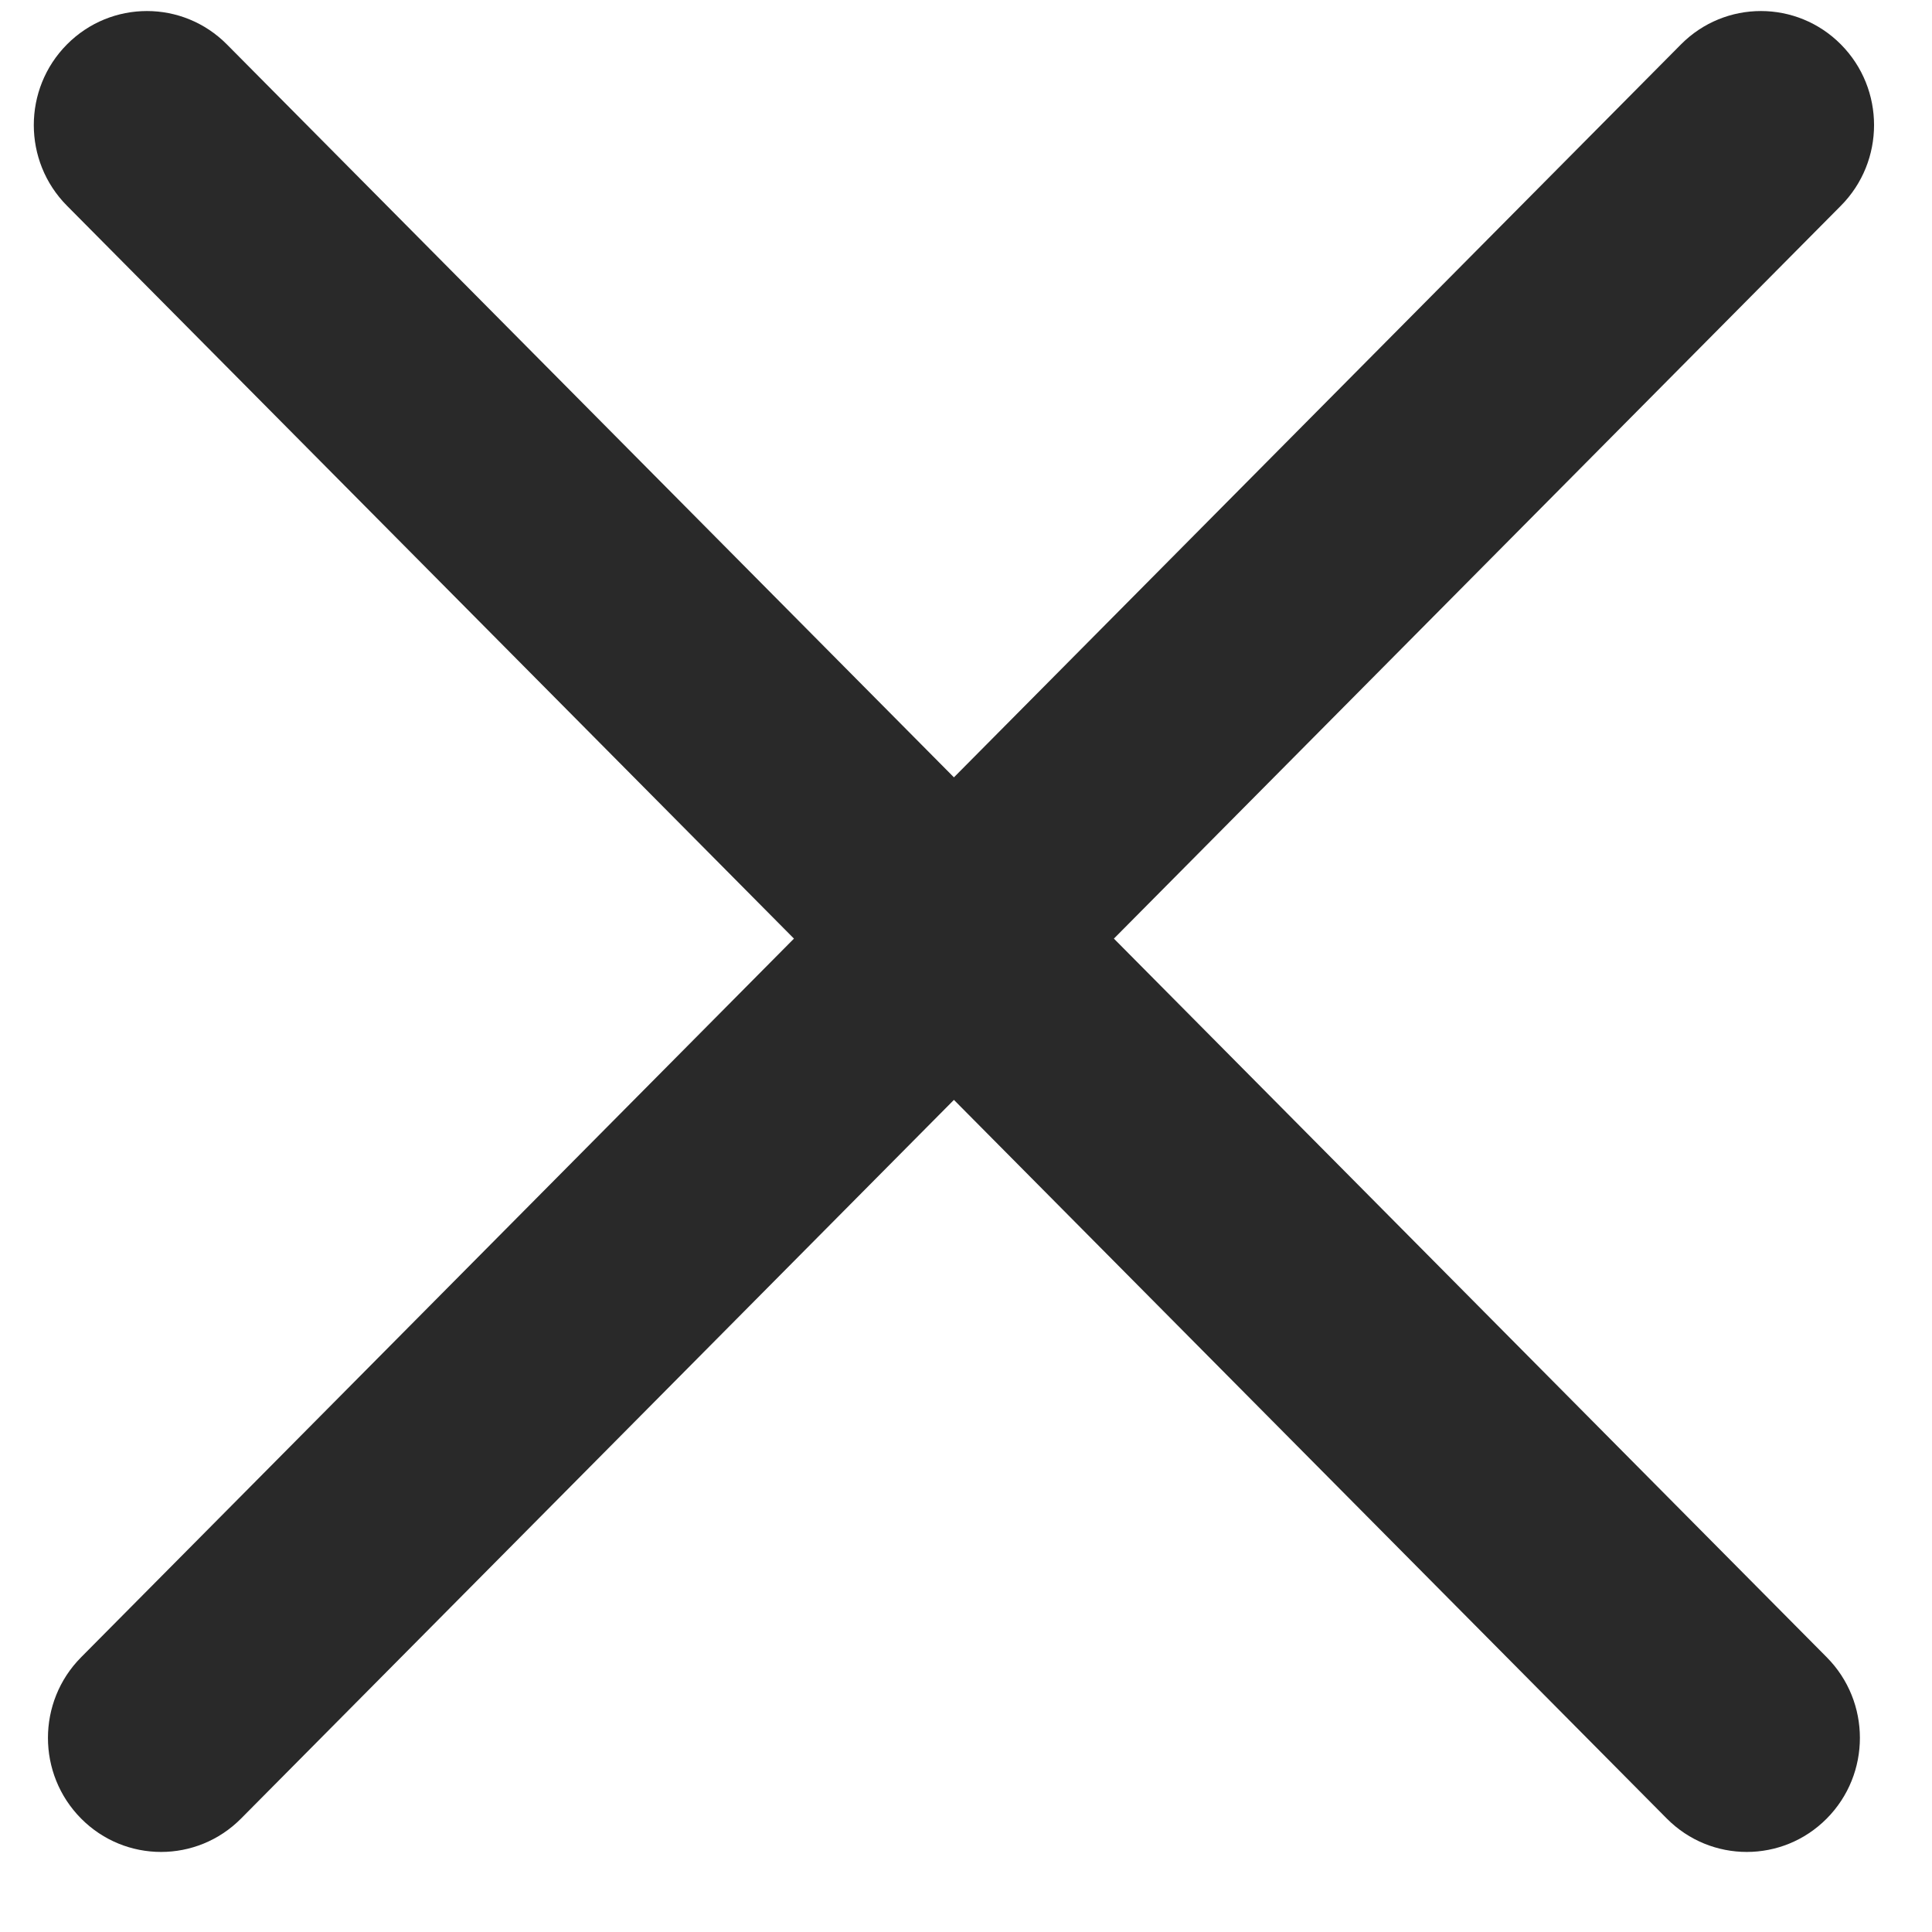 <svg width="40" height="40" viewBox="0 0 40 40" fill="none" xmlns="http://www.w3.org/2000/svg">
<path fill-rule="evenodd" clip-rule="evenodd" d="M19.75 22.772L34.509 37.651C35.424 38.573 36.907 38.573 37.821 37.651C38.736 36.729 38.736 35.234 37.821 34.312L23.062 19.433L38.114 4.259C39.029 3.337 39.029 1.842 38.114 0.92C37.199 -0.002 35.716 -0.002 34.802 0.92L19.75 16.094L4.698 0.92C3.784 -0.002 2.301 -0.002 1.386 0.92C0.471 1.842 0.471 3.337 1.386 4.259L16.438 19.433L1.679 34.312C0.764 35.234 0.764 36.729 1.679 37.651C2.593 38.573 4.076 38.573 4.991 37.651L19.75 22.772Z" fill="#292929"/>
</svg>
